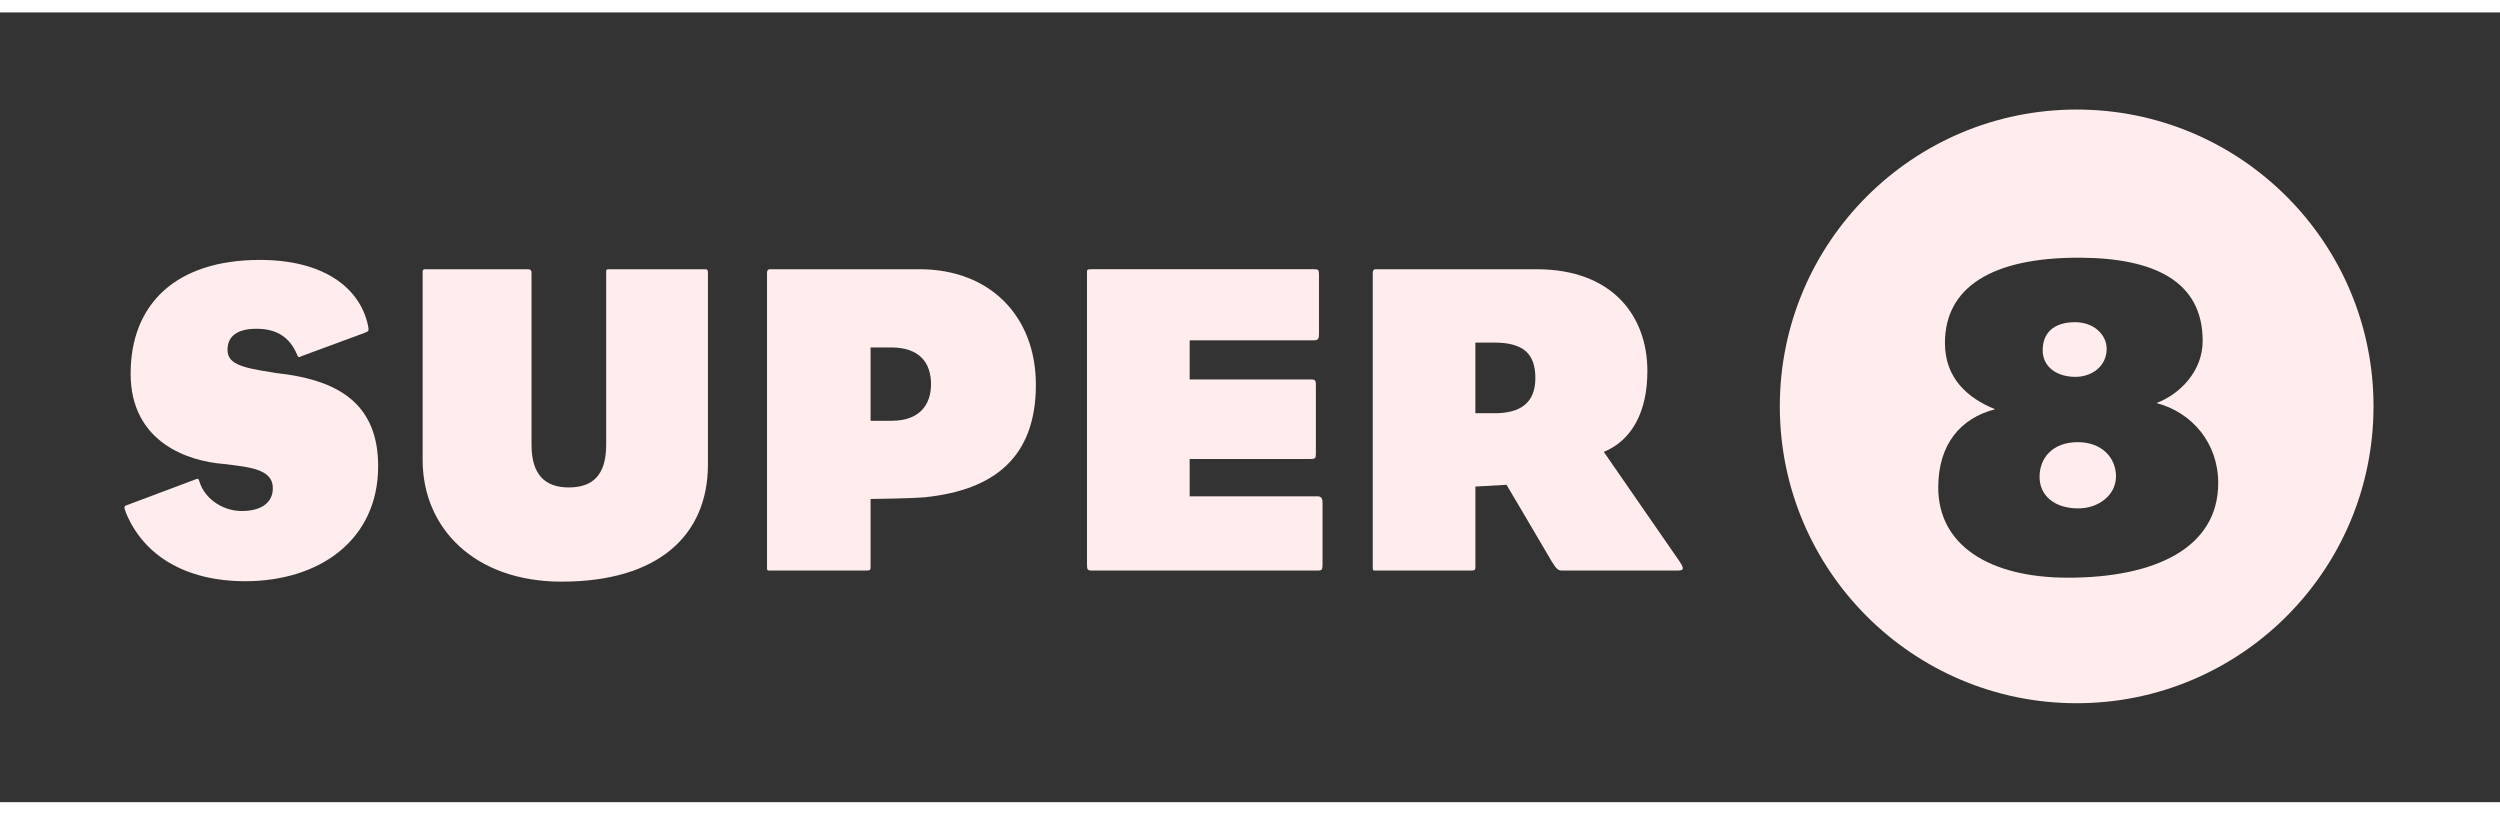 <svg viewBox="0 0 1080 341.16" xmlns="http://www.w3.org/2000/svg" width="89" height="29"><rect x="0" y="0" width="1080" height="341.16" fill="#333333" stroke="none"/><g fill="#ffeded"><path d="m385.3 176.4h-9.21v-31.68h8.83c12.47 0 17.28 6.72 17.28 15.93 0 8.64-4.8 15.74-16.9 15.74m11.9-65.45h-63.93c-.96 0-1.92-.19-1.92 1.73v126.7c0 1.92 0 1.73 1.92 1.73h40.9c1.72 0 1.92-.19 1.92-1.73v-29.18s17.47-.19 23.61-.77c29.57-3.07 47.8-17.09 47.8-48.57 0-29.57-19.77-49.92-50.3-49.92"/><path d="m124.4 156.44c-2.69-.39-4.99-.58-6.91-.97-14.2-2.11-19.2-4.03-19.2-9.79 0-5.19 3.45-9.03 12.48-9.03s14.39 3.84 17.47 10.95c.58 1.53.77 1.53 2.31.77l27.07-9.98c1.92-.77 1.72-.96 1.34-3.26-3.65-16.7-19.78-28.22-46.66-28.22-36.47 0-55.87 19.2-55.87 49.15s25.34 37.82 39.93 38.97c1.34.2 3.45.39 4.8.58 11.32 1.34 16.7 3.65 16.7 9.98 0 5.76-4.42 9.79-13.44 9.79-8.45 0-16.13-5.56-18.24-12.66-.39-1.35-.58-1.54-2.31-.78l-28.61 10.75c-1.73.58-1.92.58-.76 3.65 7.49 18.04 25.34 29.37 51.45 29.37 31.87 0 57.41-17.66 57.41-49.72 0-27.07-17.47-36.28-38.98-39.55"/><path d="m304.87 110.94h-41.66c-1.34 0-1.34.19-1.34 1.34v74.49c0 13.25-5.96 18.43-16.13 18.43s-16.12-5.37-16.12-18.43v-74.3q0-1.53-1.34-1.53h-44.74q-.96 0-.96 1.15v81.21c0 29.56 22.46 52.6 60.08 52.6 41.47 0 63.17-19.78 63.17-50.68v-82.94q0-1.34-.95-1.34"/><path d="m569.22 209.03h-55.29v-16.12h52.22c2.12 0 2.31-.39 2.31-2.5v-29.18c0-2.31-.19-2.69-2.31-2.69h-52.22v-16.9h53.56c1.92 0 2.31-.58 2.31-2.68v-25.34c0-2.5-.19-2.69-2.31-2.69h-95.8c-2.3 0-2.11.19-2.11 1.92v125.56c0 2.3.19 2.69 2.31 2.69h97.33c1.92 0 2.11-.39 2.11-2.69v-26.88q0-2.5-2.11-2.5"/><path d="m645.62 173.14h-8.26v-30.52h8.07c12.48 0 17.85 4.61 17.85 15.36s-6.52 15.17-17.66 15.17m47.23 16.69c12.1-4.99 18.82-17.28 18.82-34.94 0-23.61-14.98-43.96-47.81-43.96h-68.91c-.96 0-1.92-.19-1.92 1.73v126.7c0 1.92 0 1.73 1.92 1.73h40.5c1.73 0 1.92-.19 1.92-1.73v-34.55l13.45-.76s12.29 20.73 19.58 33.21c2.11 3.45 2.87 3.84 4.6 3.84h49.34c3.26 0 3.64-.57.38-5.18-12.28-17.85-26.49-38.2-31.87-46.08"/><path d="m897.6 185.64c-10.94 0-16.51 6.91-16.51 14.97s6.34 13.64 16.7 13.64c8.83 0 16.32-5.76 16.32-13.83s-6.14-14.78-16.51-14.78z"/><path d="m897.12 41.95c-70.83 0-128.24 57.41-128.24 128.23s57.42 128.24 128.24 128.24 128.24-57.42 128.24-128.24-57.42-128.23-128.24-128.23zm-3.74 202.24c-33.99 0-56.06-14.02-56.06-38.97 0-18.63 9.6-29.96 24.58-33.8-11.9-4.79-21.69-13.44-21.69-28.61 0-24 20.15-37.05 58.55-36.86 31.87.19 52.79 10.18 52.79 35.91 0 13.44-10.18 23.22-19.96 26.88 15.36 4.03 26.68 17.27 26.68 34.55 0 28.04-27.26 40.9-64.89 40.9z"/><path d="m896.64 157.42c7.29 0 13.44-4.8 13.44-12.09 0-6.15-5.57-11.52-13.63-11.52-9.4 0-14.01 4.8-14.01 12.1s6.14 11.52 14.21 11.52z"/></g></svg>
